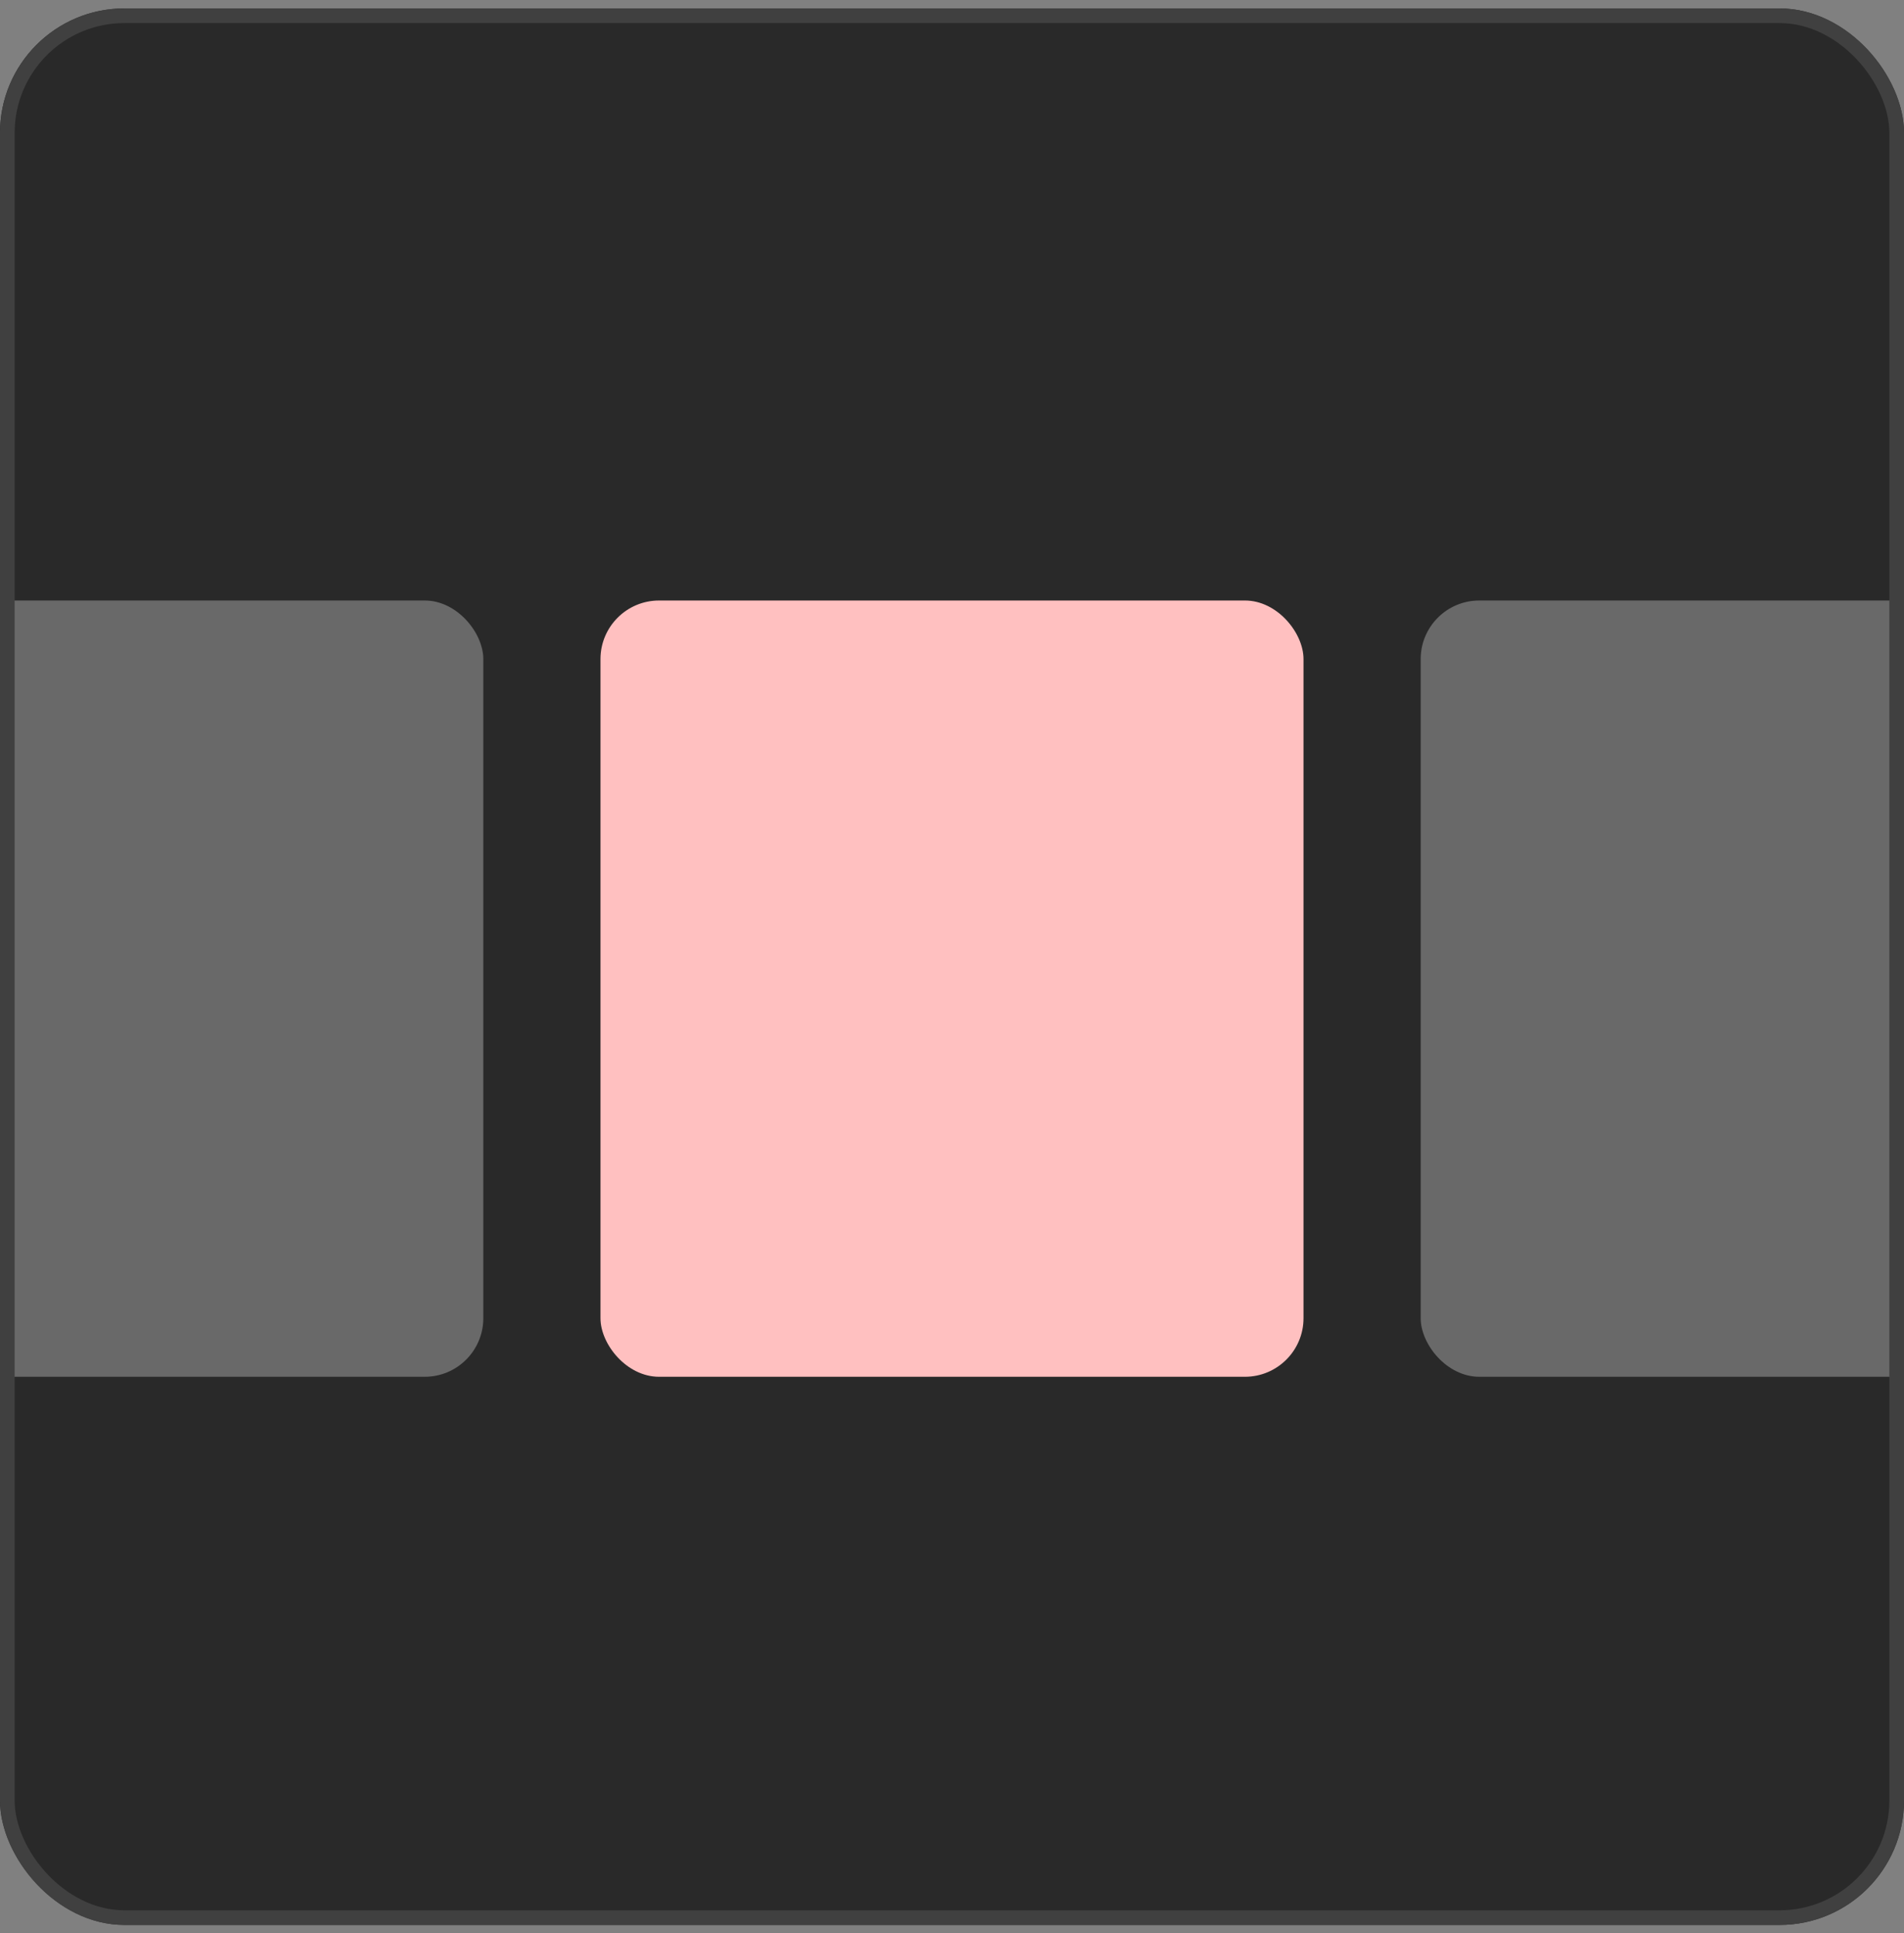 <svg width="130" height="132" viewBox="0 0 130 132" fill="none" xmlns="http://www.w3.org/2000/svg">
<rect x="0" y="0" width="130" height="132" fill="#808080" stroke="none"/>
<g clip-path="url(#clip0_6341_7489)">
<rect y="0.575" width="130" height="130.85" rx="8.497" fill="#292929"/>
<rect x="-15" y="41" width="48" height="53" rx="4" fill="white" fill-opacity="0.3"/>
<rect x="41" y="41" width="48" height="53" rx="4" fill="#FFC0C0"/>
<rect x="97" y="41" width="48" height="53" rx="4" fill="white" fill-opacity="0.3"/>
</g>
<rect x="0.5" y="1.075" width="129" height="129.85" rx="7.997" stroke="#404040"/>
<defs>
<clipPath id="clip0_6341_7489">
<rect y="0.575" width="130" height="130.85" rx="8.497" fill="white"/>
</clipPath>
</defs>
</svg>

